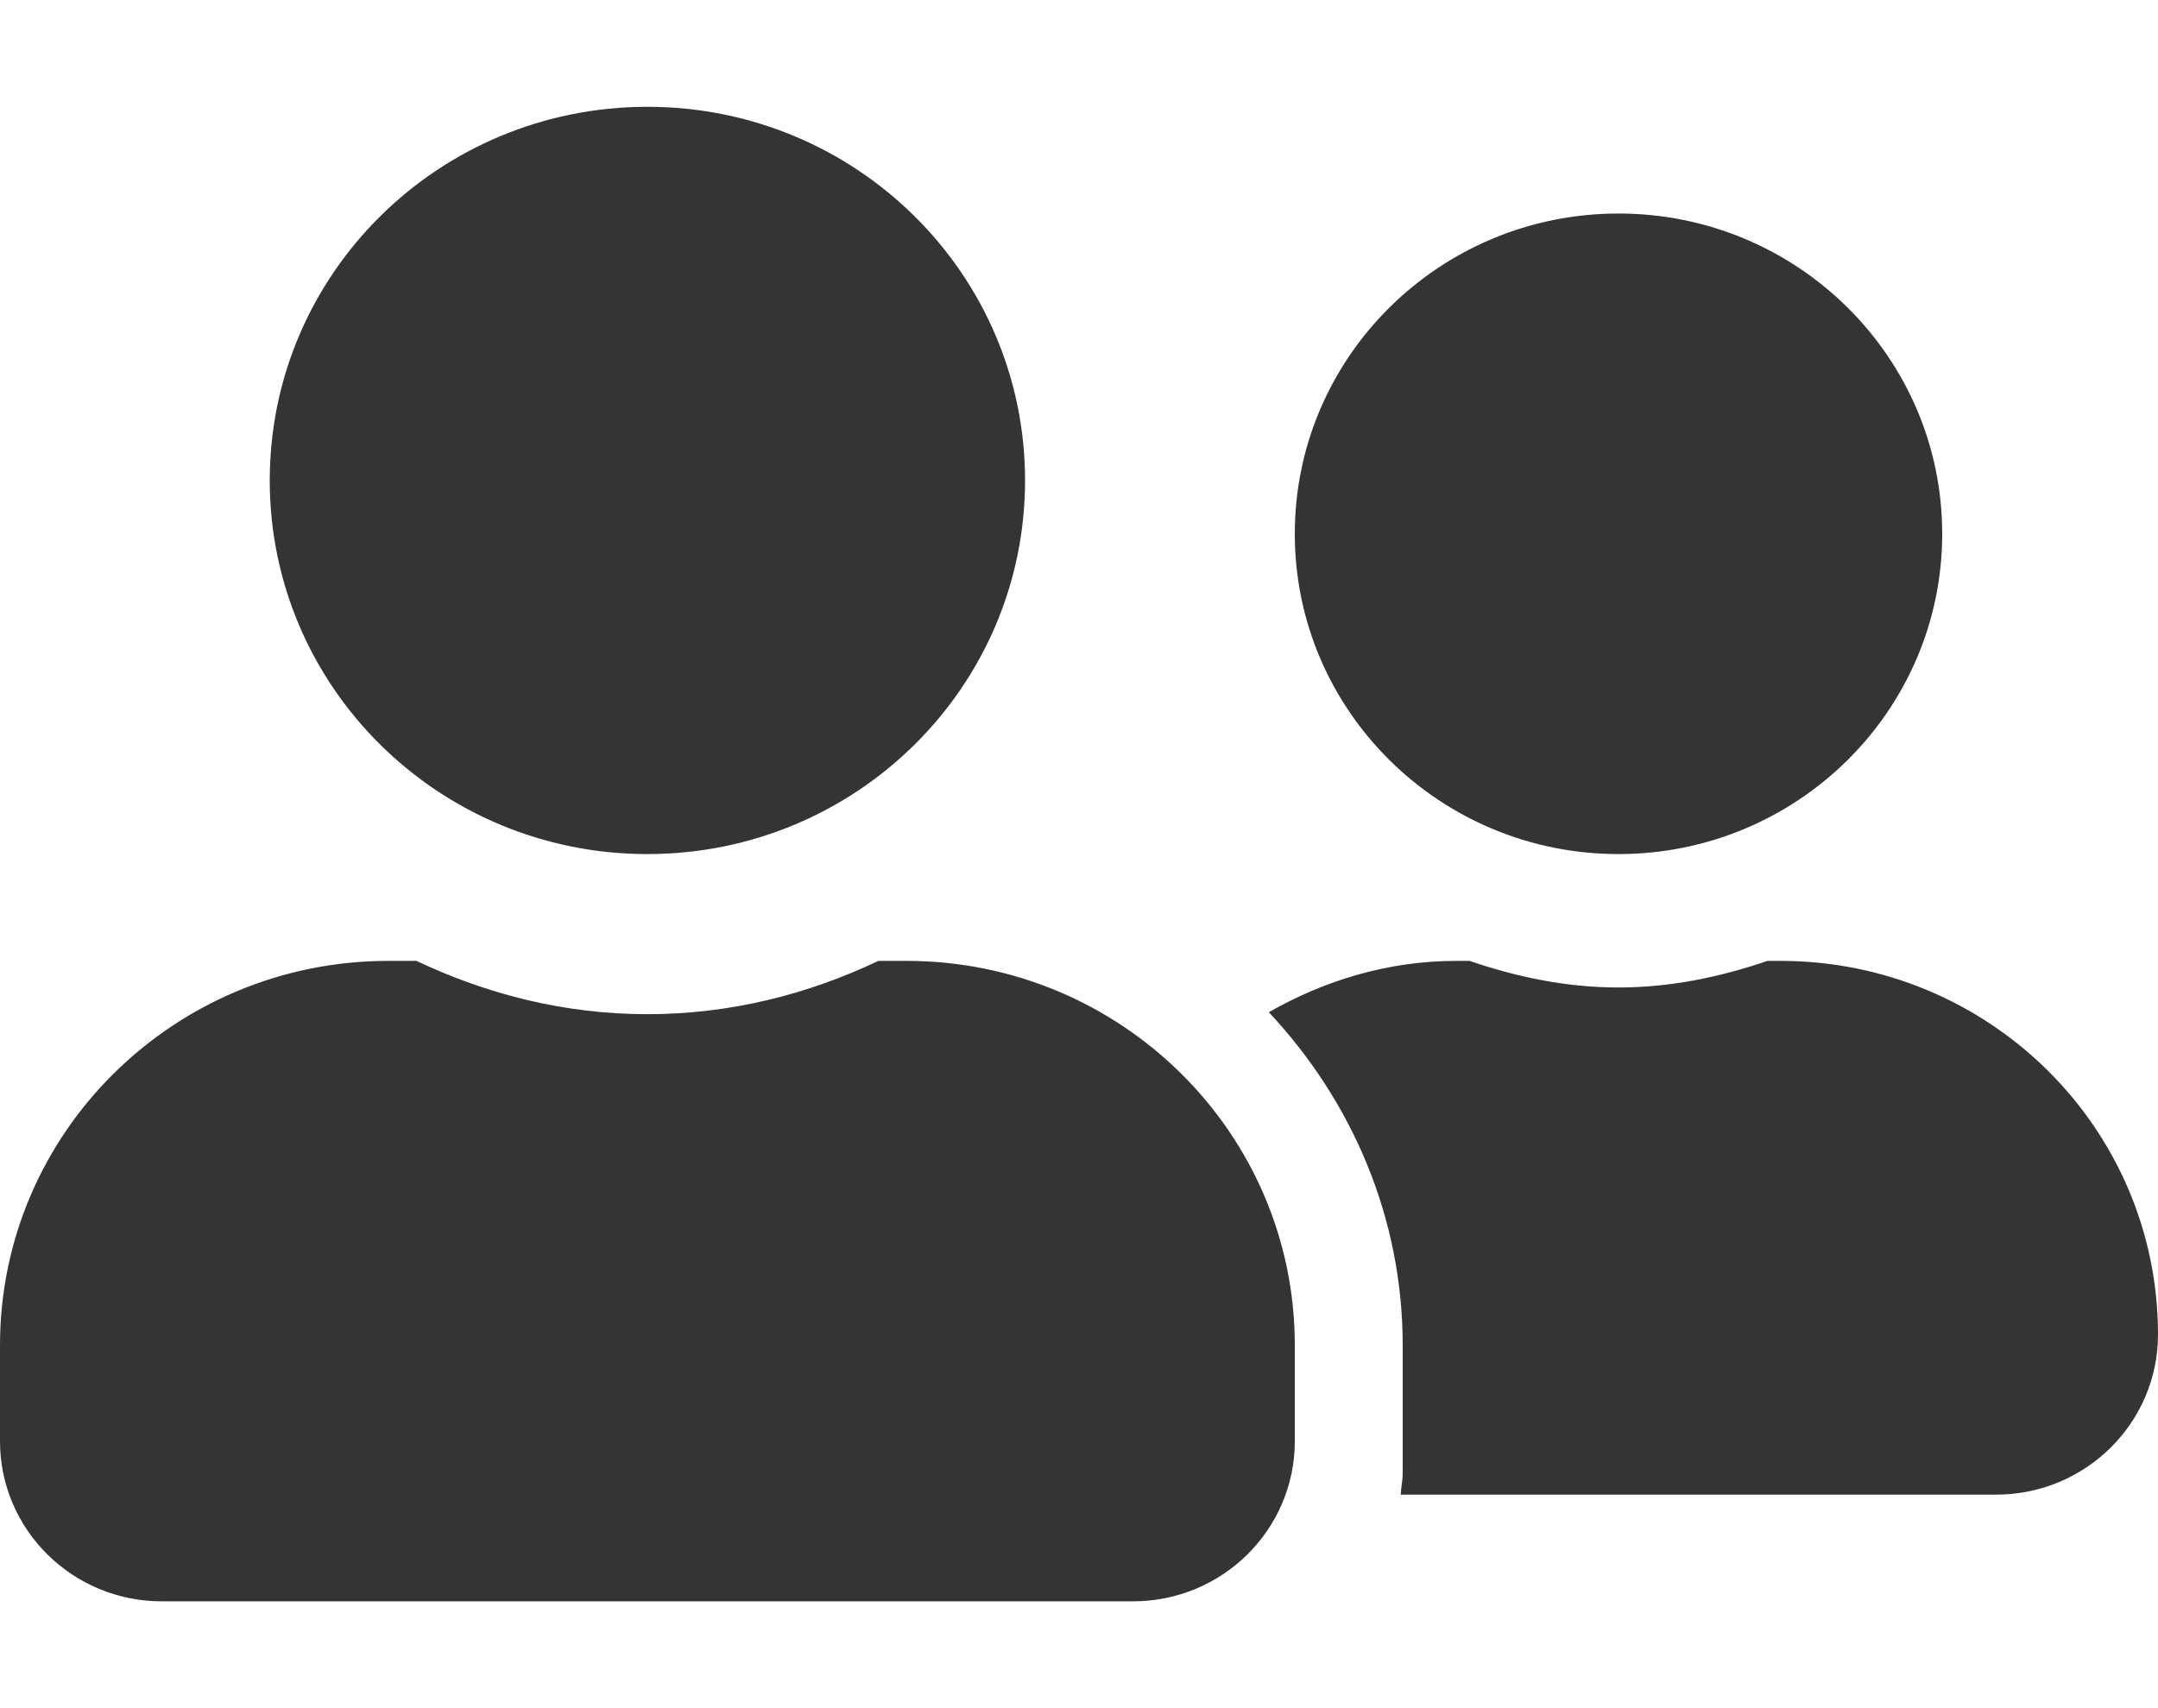 <svg width="24" height="19" viewBox="0 0 24 19" fill="none" xmlns="http://www.w3.org/2000/svg">
<path d="M7.2 9.5C9.521 9.5 11.4 7.641 11.4 5.344C11.4 3.047 9.521 1.188 7.2 1.188C4.879 1.188 3 3.047 3 5.344C3 7.641 4.879 9.5 7.2 9.5ZM10.08 10.688H9.769C8.989 11.059 8.123 11.281 7.2 11.281C6.277 11.281 5.415 11.059 4.631 10.688H4.32C1.935 10.688 0 12.602 0 14.963V16.031C0 17.015 0.806 17.812 1.8 17.812H12.6C13.594 17.812 14.4 17.015 14.4 16.031V14.963C14.4 12.602 12.465 10.688 10.08 10.688ZM18 9.5C19.988 9.5 21.6 7.904 21.6 5.938C21.6 3.971 19.988 2.375 18 2.375C16.012 2.375 14.4 3.971 14.4 5.938C14.4 7.904 16.012 9.5 18 9.5ZM19.8 10.688H19.657C19.136 10.866 18.585 10.984 18 10.984C17.415 10.984 16.864 10.866 16.343 10.688H16.2C15.435 10.688 14.73 10.906 14.111 11.259C15.026 12.235 15.6 13.53 15.6 14.963V16.387C15.6 16.469 15.581 16.547 15.578 16.625H22.2C23.194 16.625 24 15.827 24 14.844C24 12.547 22.121 10.688 19.8 10.688V10.688Z" fill="#343434"/>
</svg>
